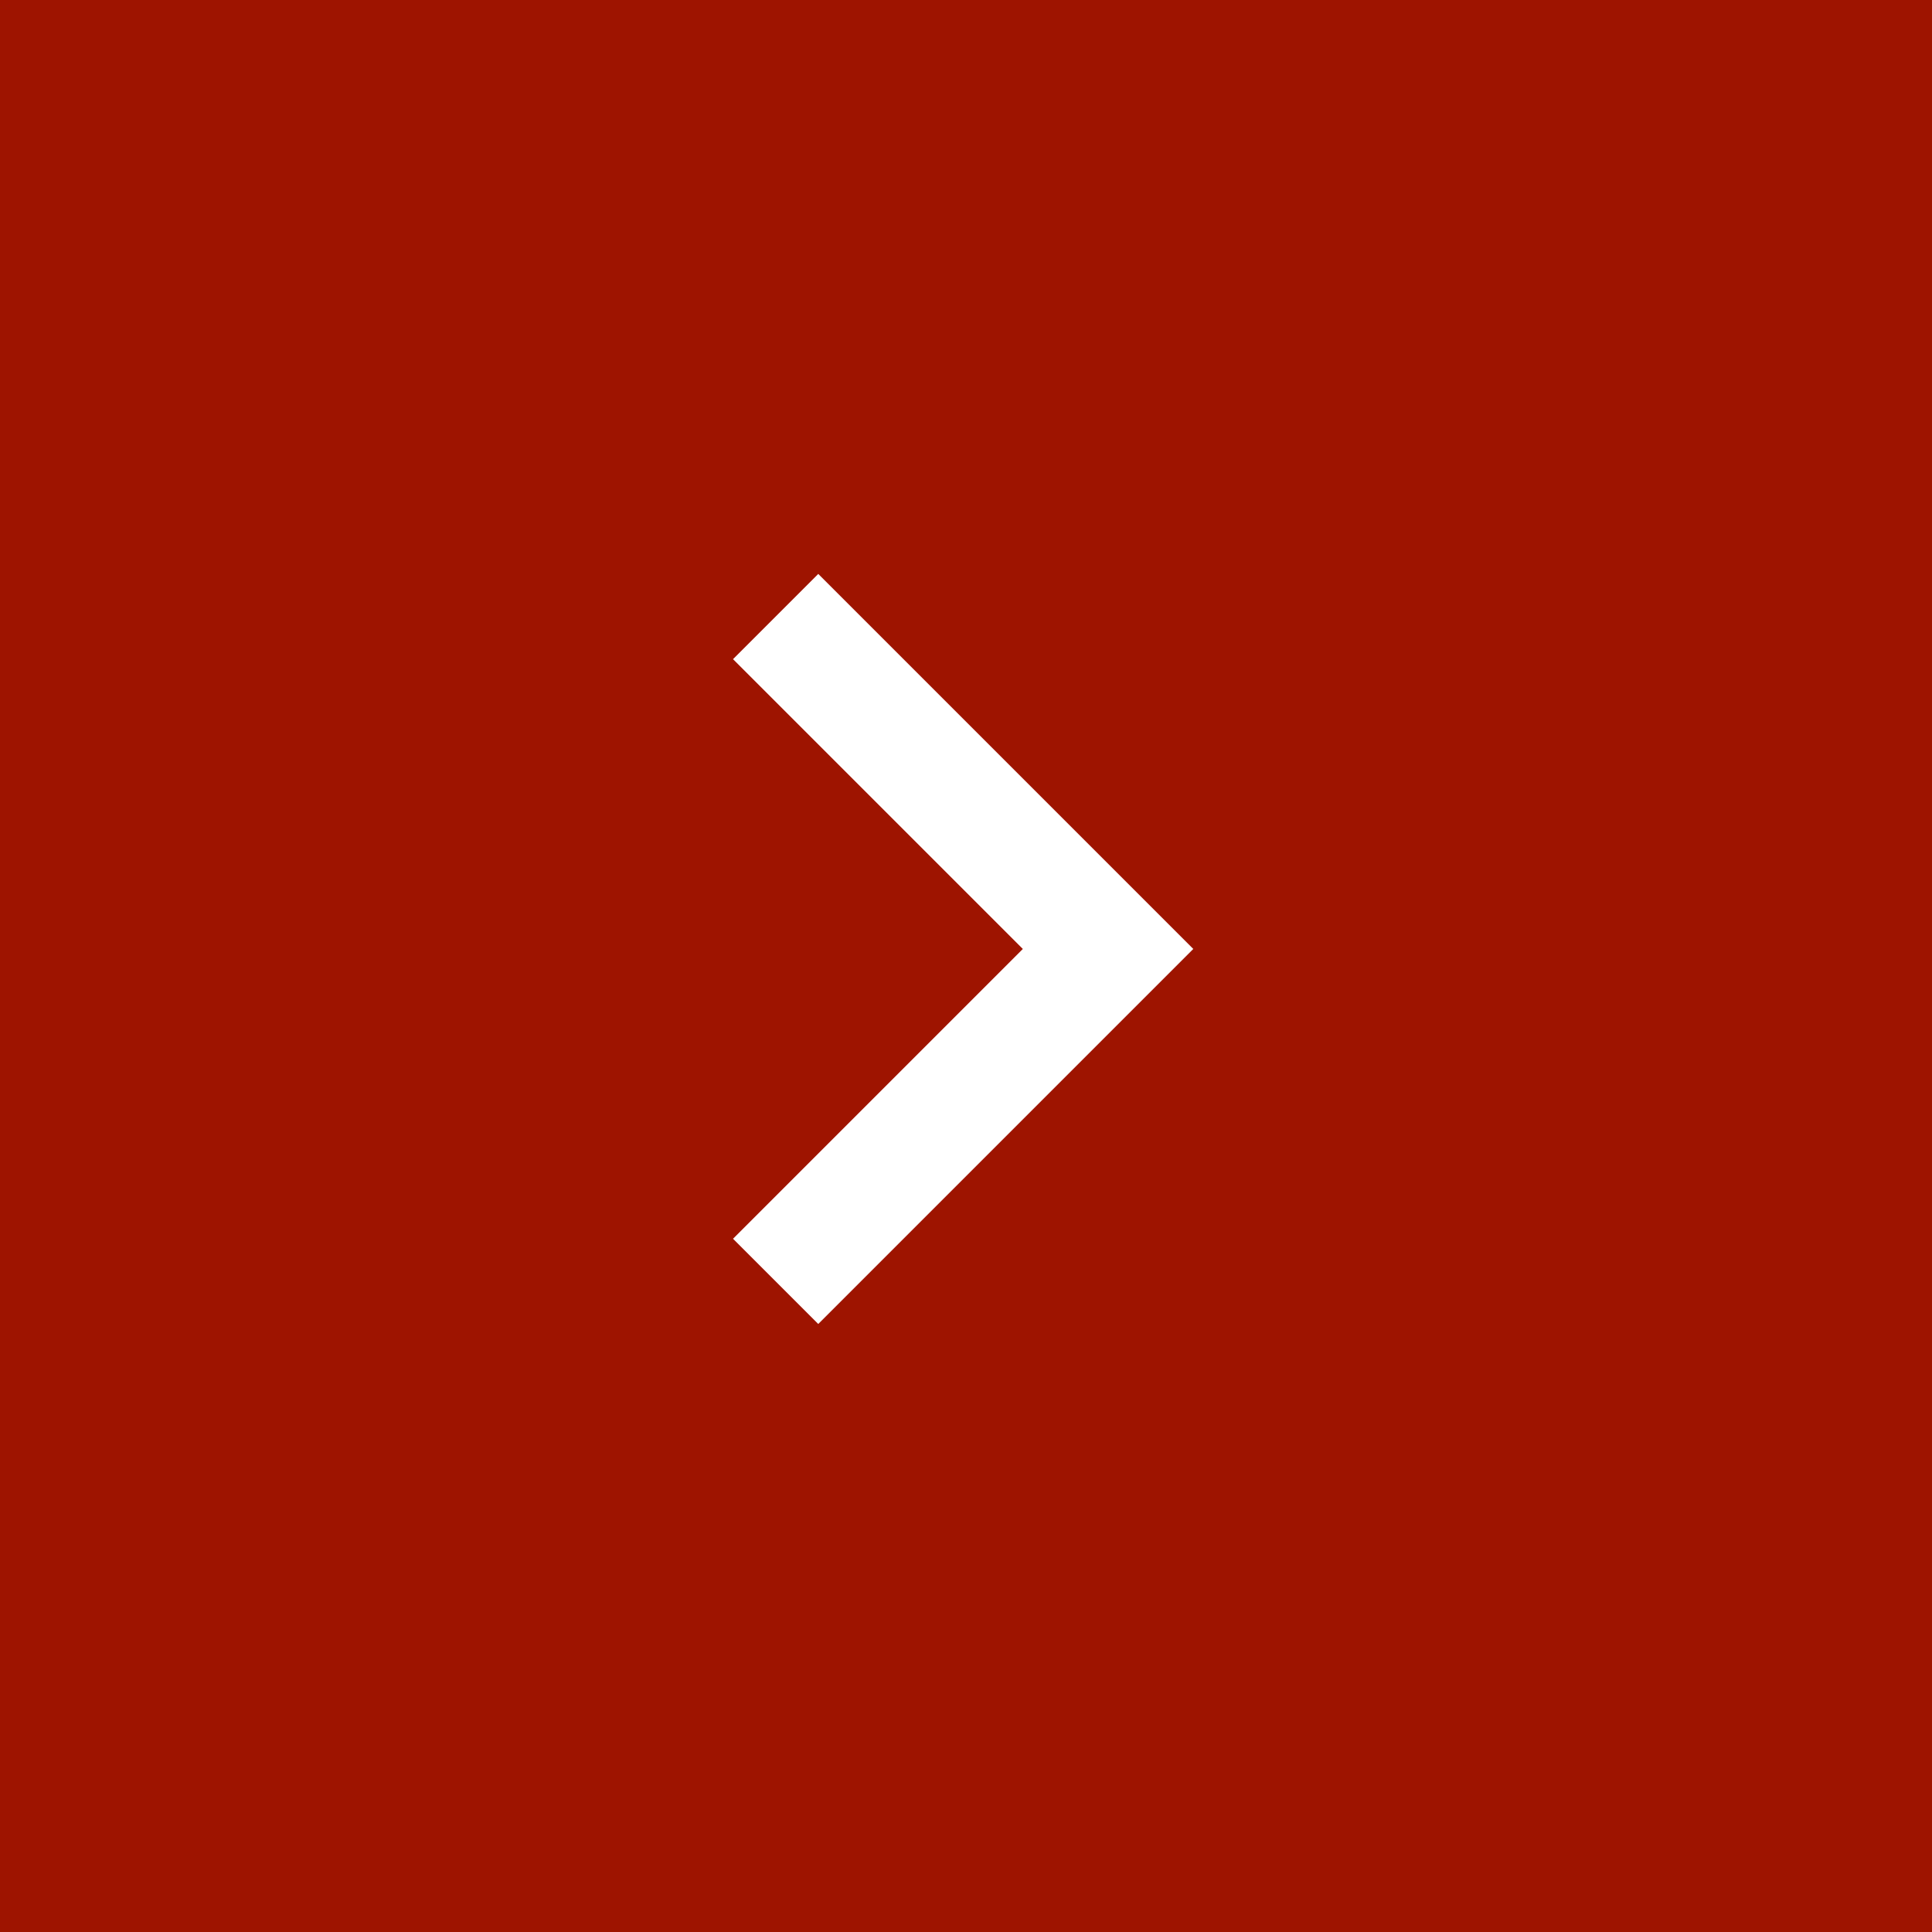 <?xml version="1.0" encoding="UTF-8"?>
<svg id="Laag_1" xmlns="http://www.w3.org/2000/svg" version="1.1" viewBox="0 0 34 34">
  <!-- Generator: Adobe Illustrator 29.0.1, SVG Export Plug-In . SVG Version: 2.1.0 Build 192)  -->
  <defs>
    <style>
      .st0 {
        fill: #fff;
        fill-rule: evenodd;
      }

      .st1 {
        fill: #9e1400;
      }
    </style>
  </defs>
  <g id="gallery_next">
    <rect id="Rectangle_746" class="st1" width="34" height="34"/>
    <path id="path" class="st0" d="M12.9,11.6l5.1,5.1-5.1,5.1,1.5,1.5,6.6-6.6-6.6-6.6-1.5,1.5Z"/>
  </g>
</svg>